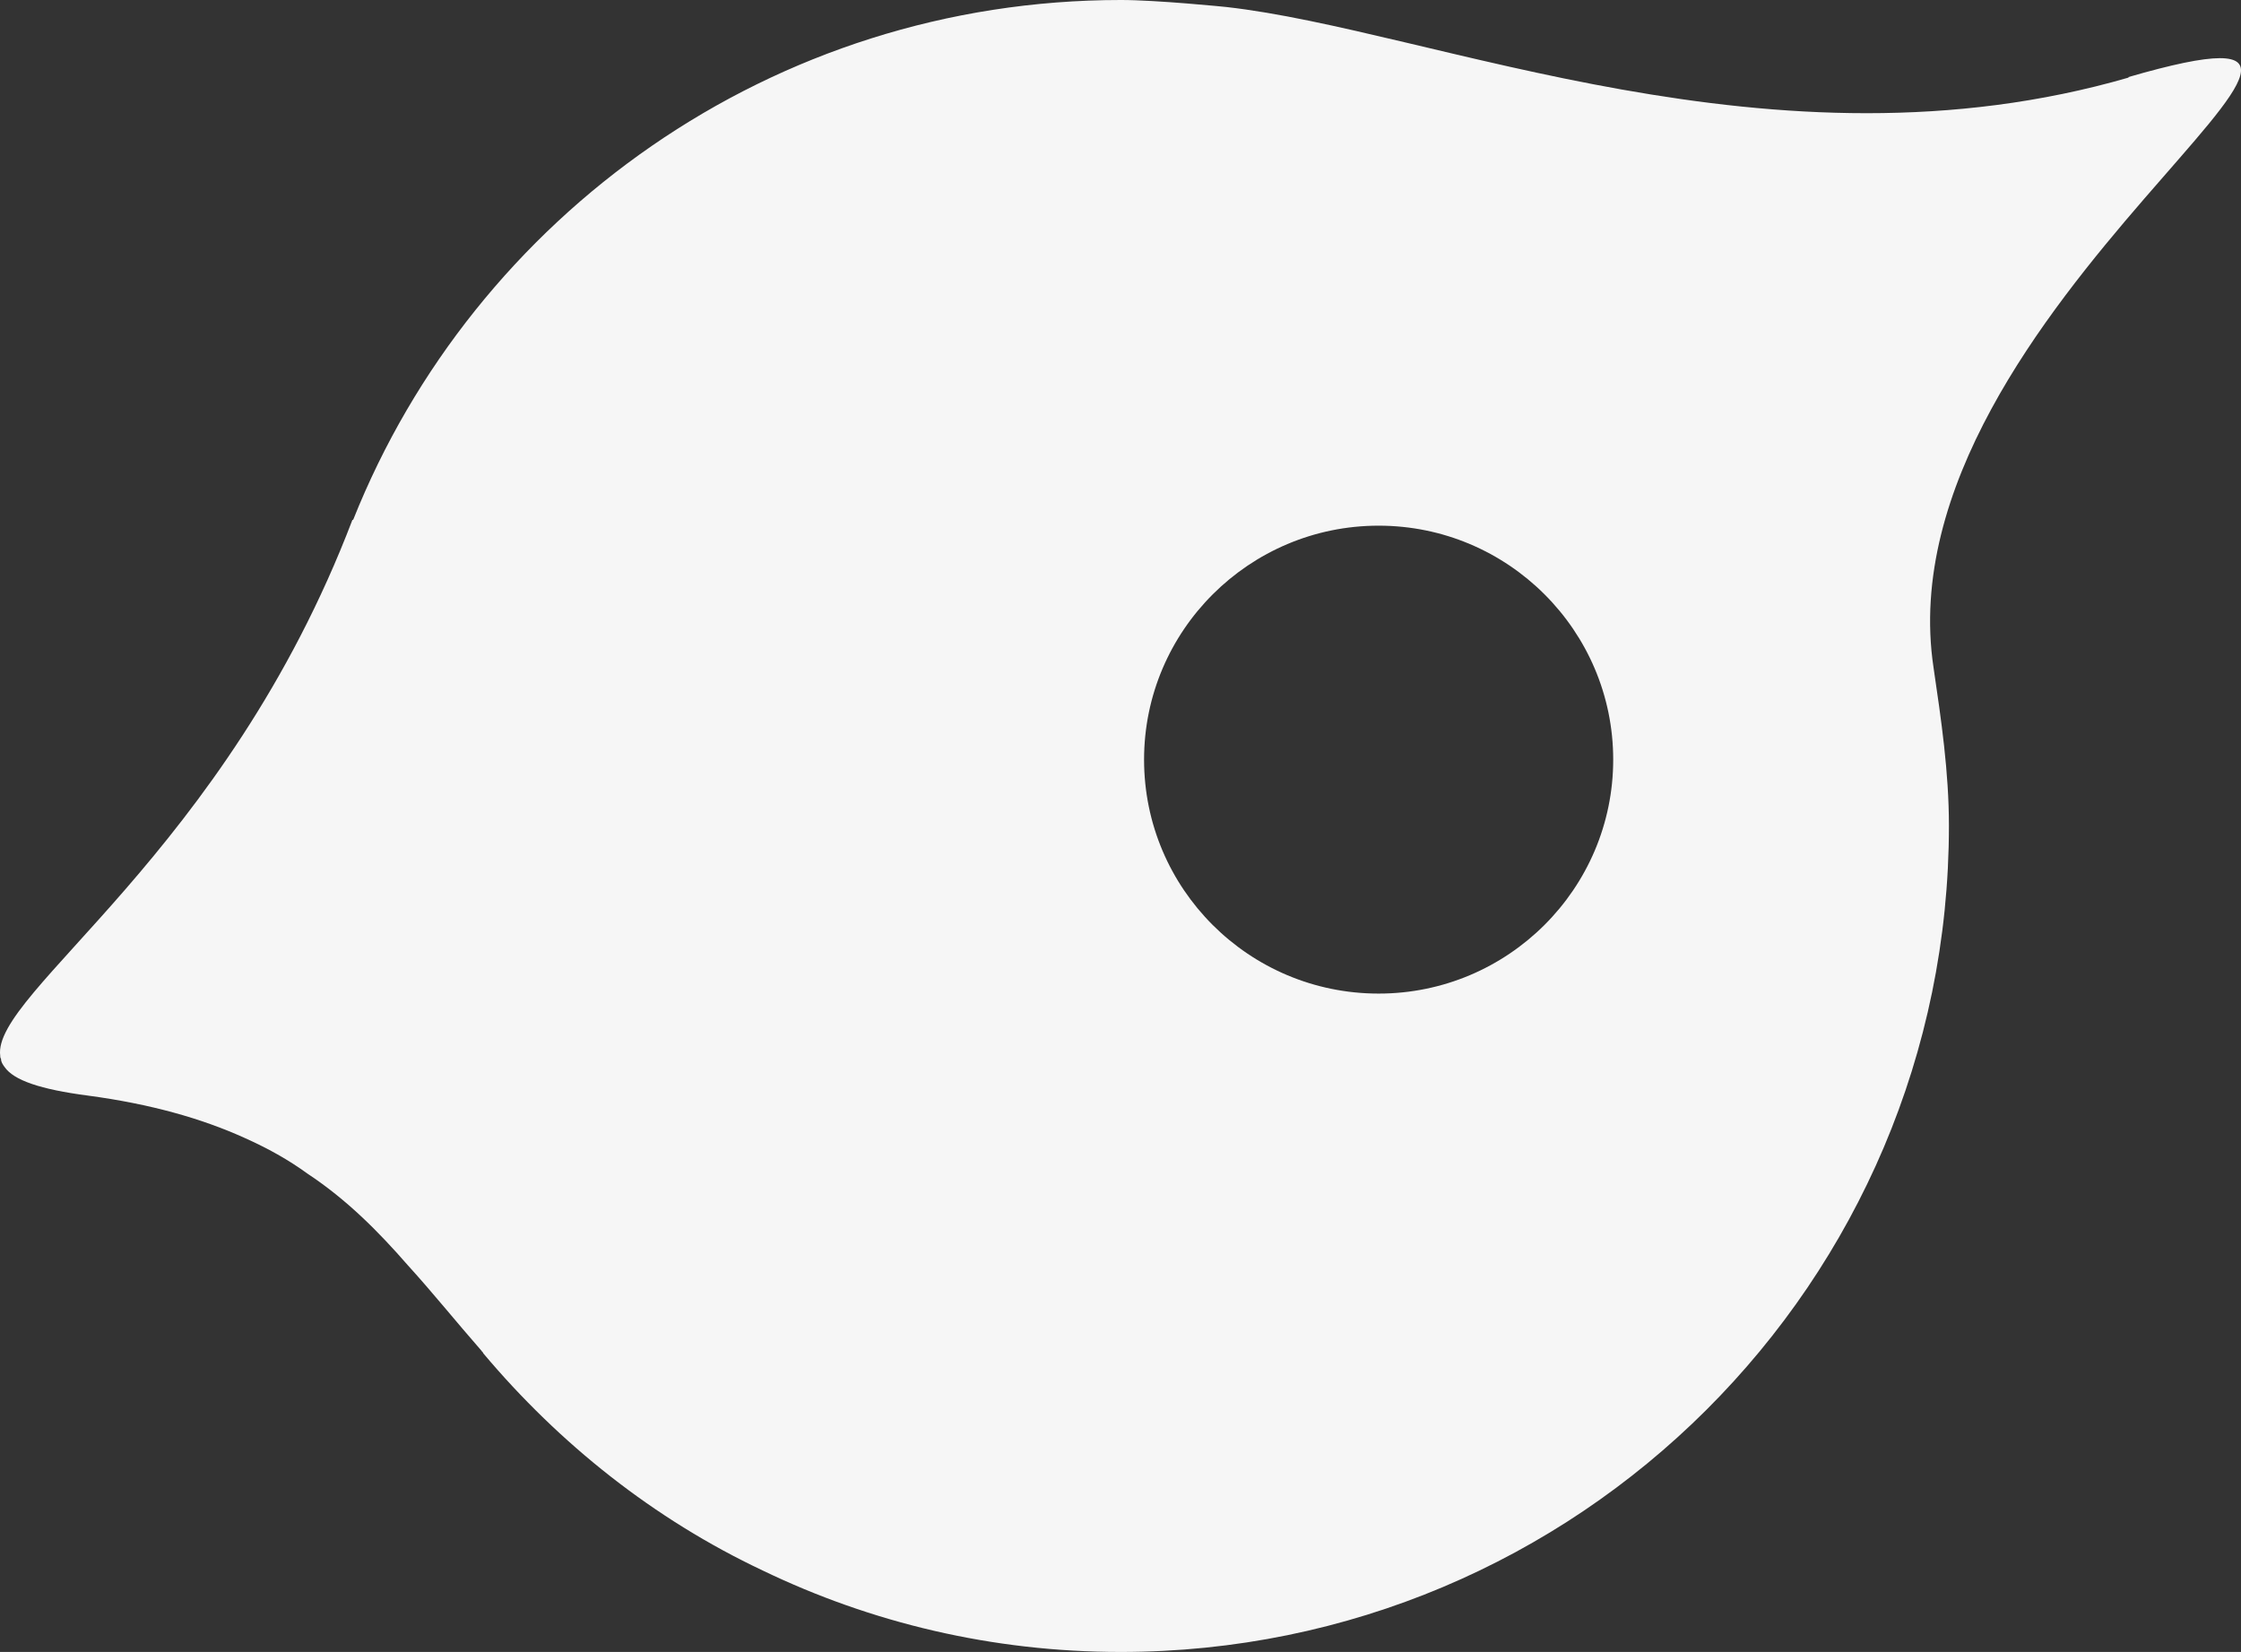 <svg xmlns="http://www.w3.org/2000/svg" width="156" height="115" fill="none"><rect width="100%" height="100%" fill="#333333" stroke="none"/><path fill="#F6F6F6" d="M148.195 5.395c-24.748 7.176-48.45-3.308-62.864-4.911 0 0-4.771-.484-7.297-.484-24.263 0-45.005 15.014-53.45 36.187h-.05C15.68 59.396-.572 69.117.015 73.494c0 .051 0 .153.051.204 0 .203.103.381.256.585.637.916 2.474 1.552 5.791 1.985 4.388.585 7.935 1.603 10.869 2.927 1.658.738 3.112 1.552 4.439 2.519 2.73 1.807 4.924 4.02 6.965 6.362 1.76 1.934 3.368 3.944 5.153 5.98 0 0 0 .051.052.051 0 .051.05.051.05.102 5.307 6.311 11.89 11.553 19.442 15.116 7.551 3.639 15.97 5.675 24.926 5.675 31.84 0 57.659-25.754 57.659-57.513 0-3.74-.536-7.38-1.072-11.019-3.75-25.015 38.321-48.275 13.548-41.098zM95.97 69.168c-9.032 0-16.329-7.304-16.329-16.287s7.323-16.287 16.329-16.287 16.328 7.304 16.328 16.287-7.322 16.287-16.328 16.287"/></svg>